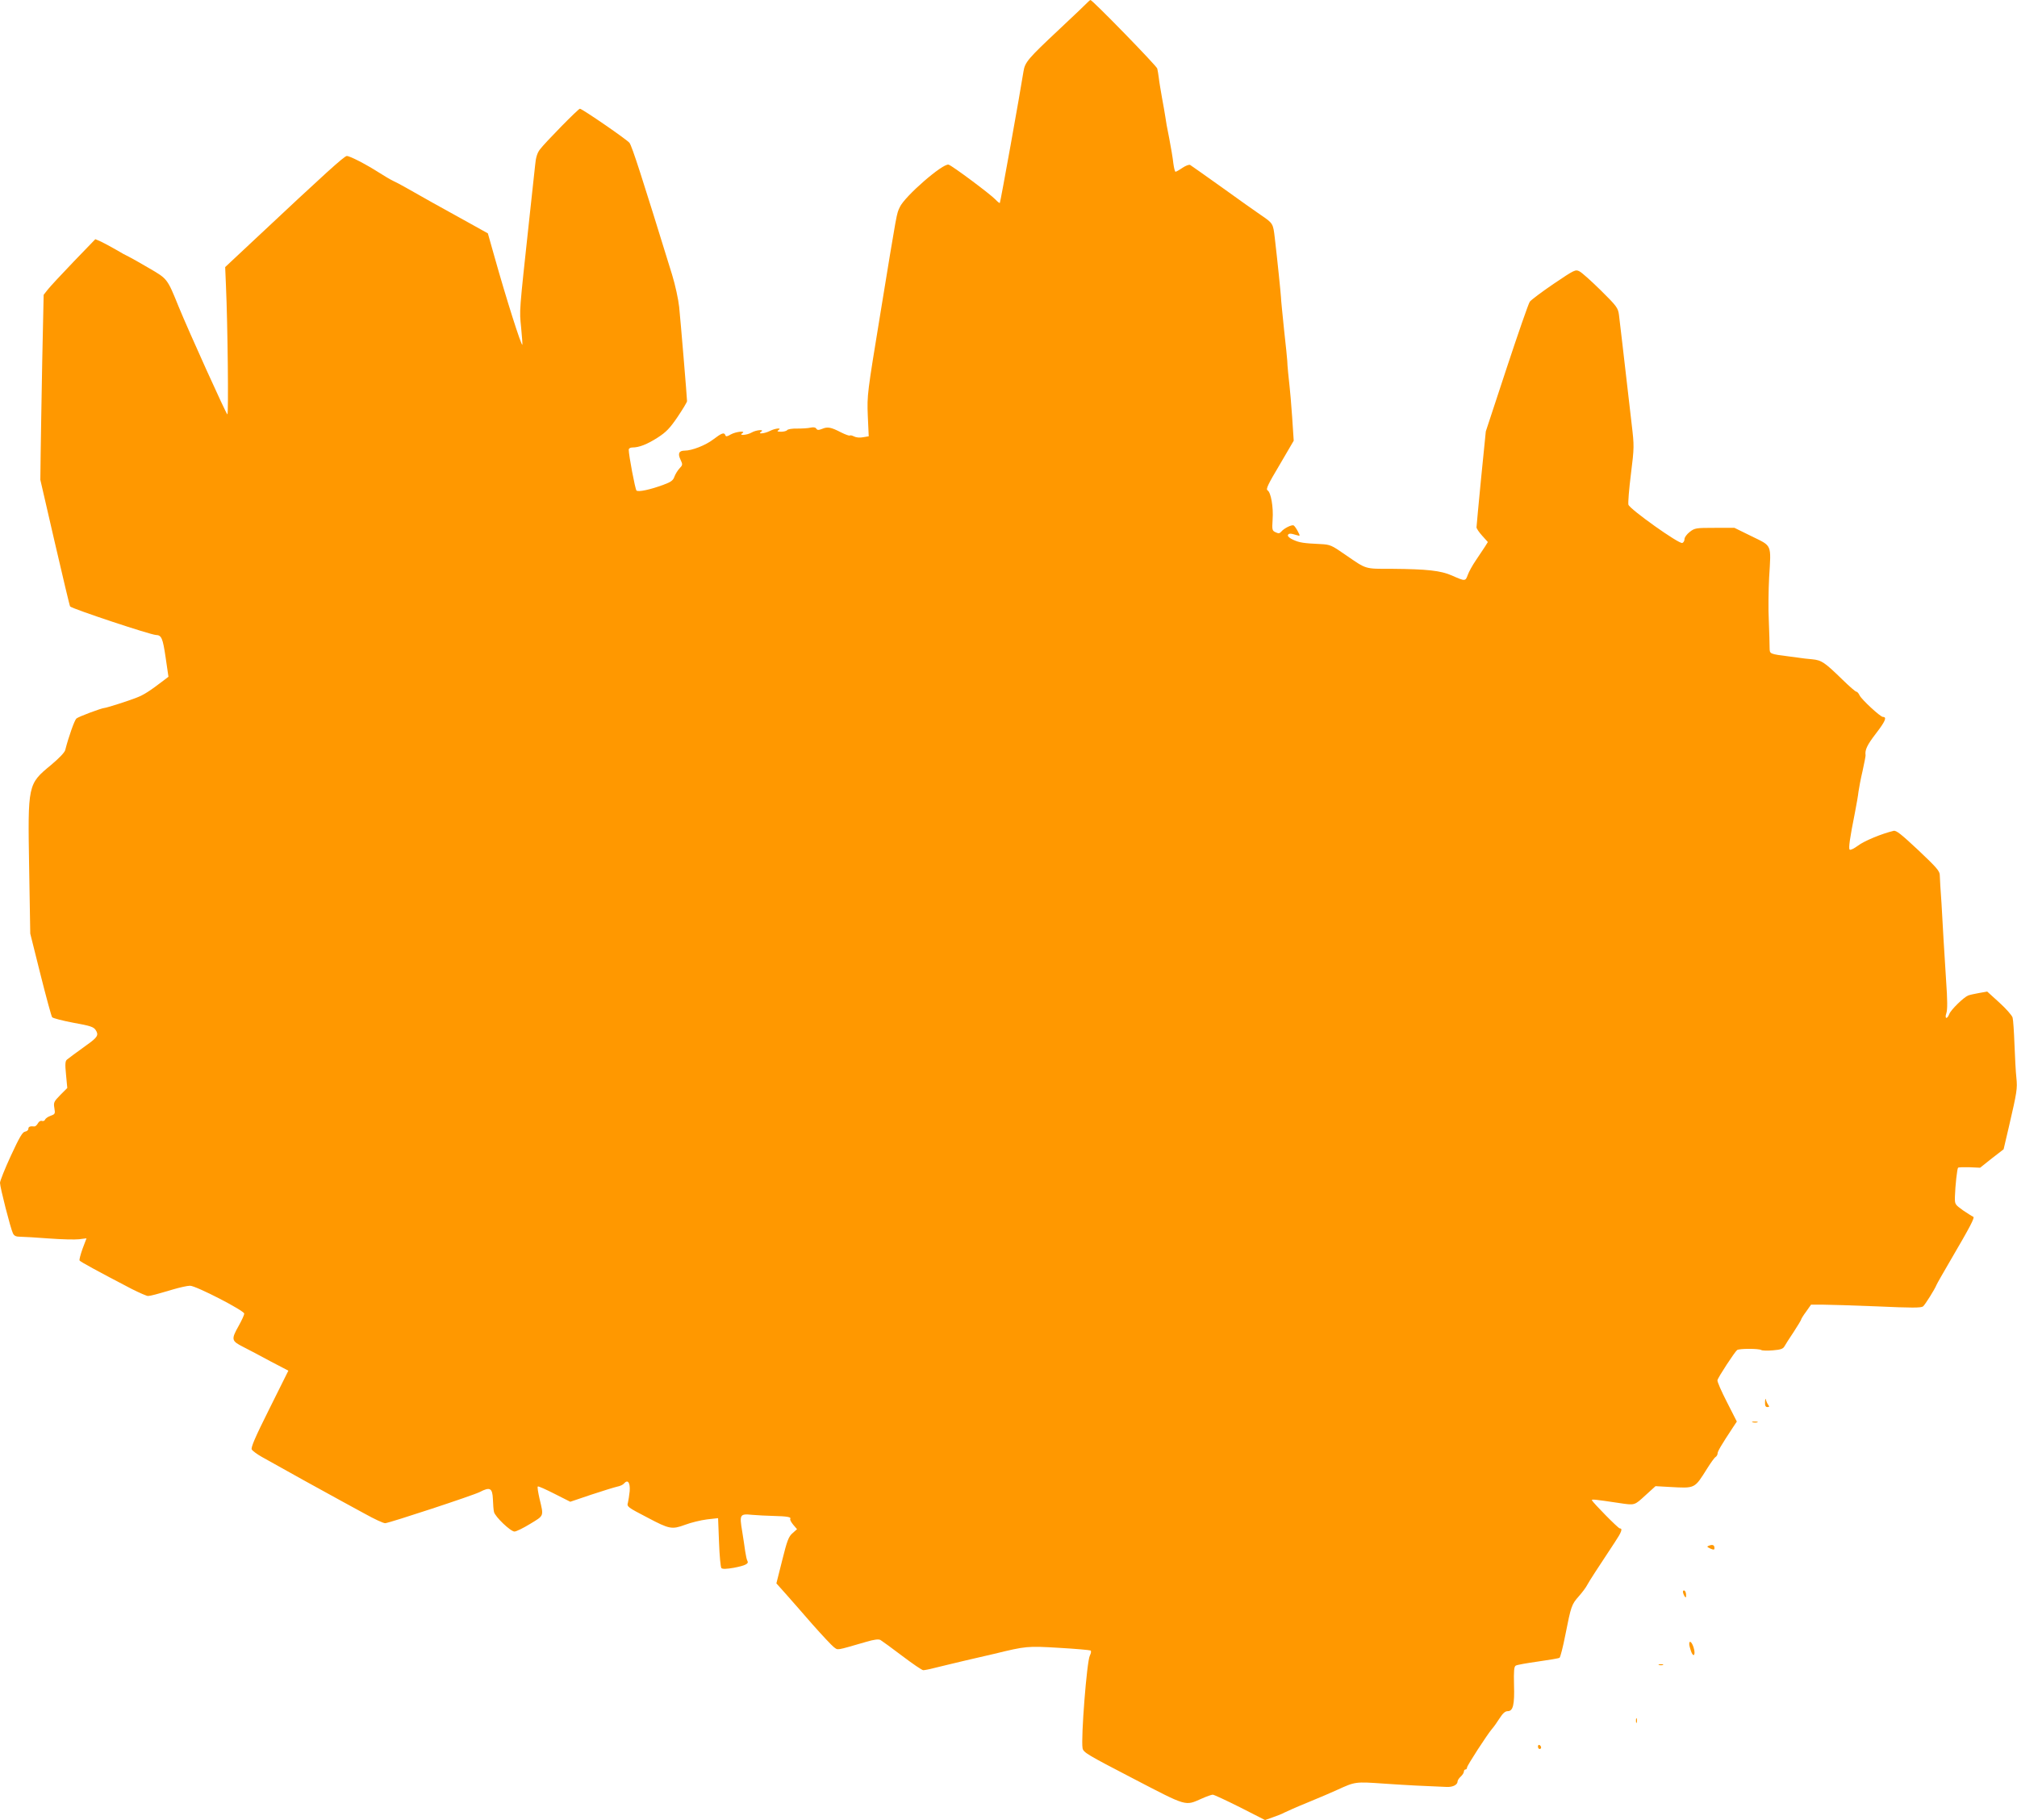 <?xml version="1.0" standalone="no"?>
<!DOCTYPE svg PUBLIC "-//W3C//DTD SVG 20010904//EN"
 "http://www.w3.org/TR/2001/REC-SVG-20010904/DTD/svg10.dtd">
<svg version="1.0" xmlns="http://www.w3.org/2000/svg"
 width="1280pt" height="1155pt" viewBox="0 0 1280 1155"
 preserveAspectRatio="xMidYMid meet">
<g transform="translate(0,1155) scale(0.1,-0.1)"
fill="#ff9800" stroke="none">
<path d="M6904 11537 c-6 -7 -89 -86 -185 -176 -195 -183 -215 -206 -224 -265
-20 -129 -146 -830 -150 -834 -2 -2 -14 7 -27 21 -32 34 -273 214 -298 222
-35 11 -280 -202 -310 -270 -21 -46 -14 -7 -124 -680 -82 -501 -84 -512 -79
-642 l6 -132 -36 -6 c-20 -4 -44 -2 -57 5 -12 6 -24 9 -27 6 -3 -3 -28 6 -56
20 -64 33 -85 37 -120 22 -23 -9 -31 -8 -37 2 -5 8 -18 10 -36 6 -16 -4 -54
-6 -86 -6 -31 1 -59 -4 -63 -10 -3 -5 -21 -10 -38 -10 -24 0 -28 3 -17 10 26
17 -21 12 -54 -5 -33 -17 -82 -22 -56 -5 25 16 -31 12 -60 -5 -29 -17 -85 -21
-60 -5 28 18 -40 11 -72 -7 -23 -14 -32 -15 -35 -5 -7 20 -23 14 -77 -27 -48
-37 -135 -71 -181 -71 -36 0 -45 -18 -27 -56 15 -32 15 -35 -6 -57 -12 -13
-26 -36 -32 -52 -8 -24 -22 -34 -68 -51 -86 -32 -162 -48 -173 -37 -8 8 -49
223 -49 259 0 8 10 14 23 14 43 0 94 20 161 63 54 35 77 59 126 131 33 49 60
94 60 100 0 21 -41 511 -50 598 -5 48 -25 140 -45 205 -194 629 -253 811 -270
836 -13 19 -301 217 -315 217 -10 0 -223 -217 -254 -259 -17 -22 -26 -52 -30
-99 -4 -37 -20 -186 -36 -332 -67 -621 -64 -584 -53 -698 6 -59 9 -108 8 -110
-7 -8 -104 298 -176 555 l-43 152 -115 64 c-64 35 -172 95 -240 133 -68 38
-144 81 -170 96 -25 14 -60 33 -78 41 -17 8 -57 32 -90 53 -80 51 -182 104
-202 104 -16 0 -136 -109 -584 -529 l-188 -176 5 -120 c11 -245 17 -815 9
-815 -7 0 -246 529 -309 683 -73 180 -71 177 -188 245 -59 35 -117 67 -129 73
-12 5 -49 25 -82 45 -33 19 -76 42 -95 51 l-35 15 -138 -143 c-76 -79 -150
-159 -164 -177 l-26 -33 -9 -422 c-4 -232 -9 -496 -10 -587 l-2 -165 92 -399
c51 -220 94 -402 97 -405 17 -16 510 -180 545 -181 35 -1 43 -20 61 -142 l18
-123 -26 -20 c-94 -72 -132 -96 -177 -113 -53 -21 -189 -64 -203 -65 -19 -1
-164 -55 -178 -67 -12 -10 -49 -114 -71 -200 -3 -15 -40 -53 -90 -95 -148
-122 -148 -122 -139 -655 l7 -415 65 -260 c36 -143 69 -265 74 -271 5 -6 66
-22 135 -35 106 -19 128 -26 141 -46 21 -32 13 -46 -59 -97 -76 -55 -103 -75
-122 -90 -12 -9 -14 -27 -7 -96 l8 -85 -44 -44 c-41 -42 -44 -48 -38 -83 6
-36 5 -39 -23 -49 -17 -6 -33 -17 -36 -25 -3 -7 -12 -11 -20 -8 -8 3 -19 -3
-26 -16 -6 -11 -16 -20 -23 -19 -26 3 -37 -2 -37 -15 0 -8 -9 -16 -21 -18 -16
-2 -36 -36 -90 -153 -38 -82 -69 -160 -69 -172 0 -28 67 -290 82 -320 8 -17
20 -22 47 -22 20 0 101 -5 181 -11 80 -6 166 -8 192 -5 l47 6 -25 -66 c-13
-37 -22 -70 -19 -75 5 -8 121 -71 330 -180 50 -25 97 -46 105 -45 18 1 51 10
156 41 44 13 93 24 110 24 38 0 344 -158 344 -177 0 -8 -16 -43 -35 -77 -49
-87 -47 -96 28 -134 34 -17 113 -59 174 -92 l113 -59 -121 -243 c-90 -180
-119 -247 -111 -258 5 -8 33 -29 63 -46 99 -56 447 -249 509 -282 19 -10 85
-46 145 -79 61 -34 119 -61 130 -60 34 4 557 176 600 198 65 34 80 25 83 -46
1 -33 4 -70 7 -81 7 -30 105 -124 130 -124 11 0 56 22 100 49 89 54 86 46 59
159 -9 40 -15 75 -11 78 3 3 50 -18 105 -46 l101 -51 133 45 c73 24 147 47
165 51 17 3 37 12 43 20 24 28 40 6 36 -49 -3 -28 -8 -60 -11 -72 -8 -26 -4
-29 125 -96 138 -73 154 -76 238 -45 37 14 99 29 138 34 l71 8 6 -154 c3 -84
10 -158 15 -163 7 -7 33 -6 79 2 73 14 97 26 86 44 -4 6 -10 34 -14 61 -4 28
-12 84 -19 126 -18 107 -15 113 63 105 34 -3 96 -6 137 -7 85 -2 113 -7 105
-19 -3 -5 6 -21 19 -37 l24 -28 -28 -25 c-25 -21 -35 -47 -66 -172 l-37 -147
59 -66 c32 -37 109 -123 169 -193 61 -69 122 -134 136 -145 29 -21 8 -24 206
33 51 15 77 18 90 12 10 -6 72 -51 138 -101 66 -50 126 -91 134 -91 8 0 40 6
70 14 31 8 117 28 191 46 74 17 160 37 190 44 201 49 209 50 410 38 105 -6
195 -14 201 -17 5 -4 3 -17 -5 -33 -19 -37 -57 -523 -46 -587 5 -27 29 -41
320 -192 348 -181 329 -175 436 -128 31 14 63 25 70 25 8 0 85 -36 173 -80
l159 -81 48 17 c27 9 60 22 74 30 14 7 81 37 150 65 69 28 152 64 185 79 116
53 115 53 300 40 148 -10 244 -15 398 -21 38 -1 67 14 67 36 0 6 9 20 20 30
11 10 20 24 20 32 0 7 5 13 10 13 6 0 10 6 10 13 1 13 126 206 158 244 11 12
32 42 48 67 21 33 36 46 52 46 34 0 44 40 40 168 -2 86 0 115 11 121 7 5 71
16 141 26 70 10 132 20 137 24 5 3 22 69 37 146 36 182 39 192 86 245 22 25
45 56 52 70 12 23 65 105 175 271 44 66 52 89 32 89 -10 0 -170 163 -177 179
-2 7 20 5 173 -18 101 -15 96 -16 166 48 l65 59 89 -5 c165 -9 157 -13 240
119 22 35 45 67 52 71 7 4 13 15 13 23 0 13 23 52 98 166 l24 36 -63 124 c-35
68 -62 130 -60 138 3 18 111 182 125 192 14 10 138 10 153 0 6 -4 39 -5 74 -2
48 4 64 9 73 25 6 11 32 52 59 92 26 40 47 75 47 78 0 4 14 27 32 51 l31 44
71 0 c39 0 196 -5 348 -11 220 -10 280 -10 292 0 13 11 74 108 85 136 2 6 43
78 91 160 124 212 154 269 142 273 -6 2 -34 20 -64 40 -52 38 -53 38 -52 87 2
69 14 178 20 184 3 3 35 4 72 3 l68 -3 74 59 75 58 34 145 c51 220 54 239 47
309 -4 36 -9 131 -12 211 -3 80 -8 157 -12 171 -4 14 -42 57 -84 95 l-77 70
-51 -9 c-28 -5 -60 -12 -70 -16 -28 -11 -110 -91 -120 -118 -14 -36 -31 -30
-18 7 7 22 7 80 -2 207 -6 97 -13 213 -16 257 -2 44 -8 148 -13 230 -6 83 -11
164 -11 180 0 27 -20 49 -136 159 -108 101 -140 127 -157 123 -76 -18 -189
-65 -226 -94 -25 -18 -48 -30 -53 -25 -8 8 1 72 33 232 10 52 21 113 23 135 3
22 14 82 26 132 11 51 20 96 19 100 -5 33 9 64 66 138 60 78 71 105 44 105
-16 0 -136 111 -148 137 -6 13 -15 23 -20 23 -6 0 -45 34 -88 76 -115 112
-133 124 -194 130 -30 2 -65 7 -79 9 -14 2 -41 6 -60 8 -133 17 -129 16 -130
56 0 20 -2 97 -5 171 -4 74 -2 198 2 275 13 215 20 197 -110 261 l-110 54
-125 0 c-119 0 -127 -1 -159 -26 -18 -14 -33 -34 -33 -45 0 -11 -6 -22 -14
-25 -21 -8 -334 215 -342 243 -3 12 4 100 16 195 21 168 21 178 5 313 -59 515
-76 655 -81 697 -6 44 -14 55 -115 155 -60 59 -121 114 -136 121 -25 13 -31
10 -163 -79 -75 -51 -143 -102 -152 -114 -8 -11 -74 -201 -147 -422 l-132
-401 -30 -299 c-16 -164 -29 -304 -29 -310 0 -7 16 -31 36 -53 l36 -40 -18
-29 c-11 -17 -37 -56 -58 -87 -22 -32 -45 -74 -52 -94 -14 -39 -16 -40 -99 -3
-72 32 -159 41 -380 43 -178 0 -160 -5 -297 89 -88 61 -96 65 -158 68 -108 5
-133 9 -173 27 -21 9 -36 22 -34 29 4 13 17 13 55 1 24 -7 24 -7 8 24 -9 17
-20 33 -26 37 -11 7 -61 -17 -79 -39 -10 -12 -18 -13 -36 -4 -22 10 -23 15
-19 80 6 80 -11 174 -32 186 -12 7 2 37 76 161 l90 154 -10 151 c-6 83 -13
169 -16 191 -5 43 -15 141 -15 165 0 8 -9 96 -20 195 -10 99 -20 194 -20 210
-2 32 -23 238 -39 374 -11 93 -10 93 -91 148 -31 21 -141 99 -245 174 -104 74
-194 138 -201 142 -6 4 -28 -4 -49 -18 -20 -14 -40 -25 -44 -25 -4 0 -10 24
-14 54 -3 30 -15 101 -26 158 -12 57 -23 119 -25 138 -3 19 -12 73 -21 120 -8
47 -18 103 -20 125 -3 22 -7 49 -10 60 -5 18 -412 436 -424 435 -3 -1 -10 -6
-16 -13z"/>
<path d="M11201 2653 c-1 -24 3 -33 15 -33 12 0 14 3 6 13 -5 6 -12 21 -15 32
-3 13 -5 9 -6 -12z"/>
<path d="M11123 2523 c9 -2 23 -2 30 0 6 3 -1 5 -18 5 -16 0 -22 -2 -12 -5z"/>
<path d="M10847 1741 c-17 -6 -16 -8 7 -19 21 -9 26 -9 26 3 0 19 -11 24 -33
16z"/>
<path d="M10680 1448 c0 -7 5 -20 10 -28 8 -12 10 -11 10 7 0 12 -4 25 -10 28
-5 3 -10 0 -10 -7z"/>
<path d="M10720 1116 c0 -7 5 -28 11 -45 16 -45 31 -24 17 22 -11 36 -28 50
-28 23z"/>
<path d="M10528 983 c6 -2 18 -2 25 0 6 3 1 5 -13 5 -14 0 -19 -2 -12 -5z"/>
<path d="M10382 630 c0 -14 2 -19 5 -12 2 6 2 18 0 25 -3 6 -5 1 -5 -13z"/>
<path d="M9760 466 c0 -9 5 -16 10 -16 6 0 10 4 10 9 0 6 -4 13 -10 16 -5 3
-10 -1 -10 -9z"/>
</g>
</svg>
